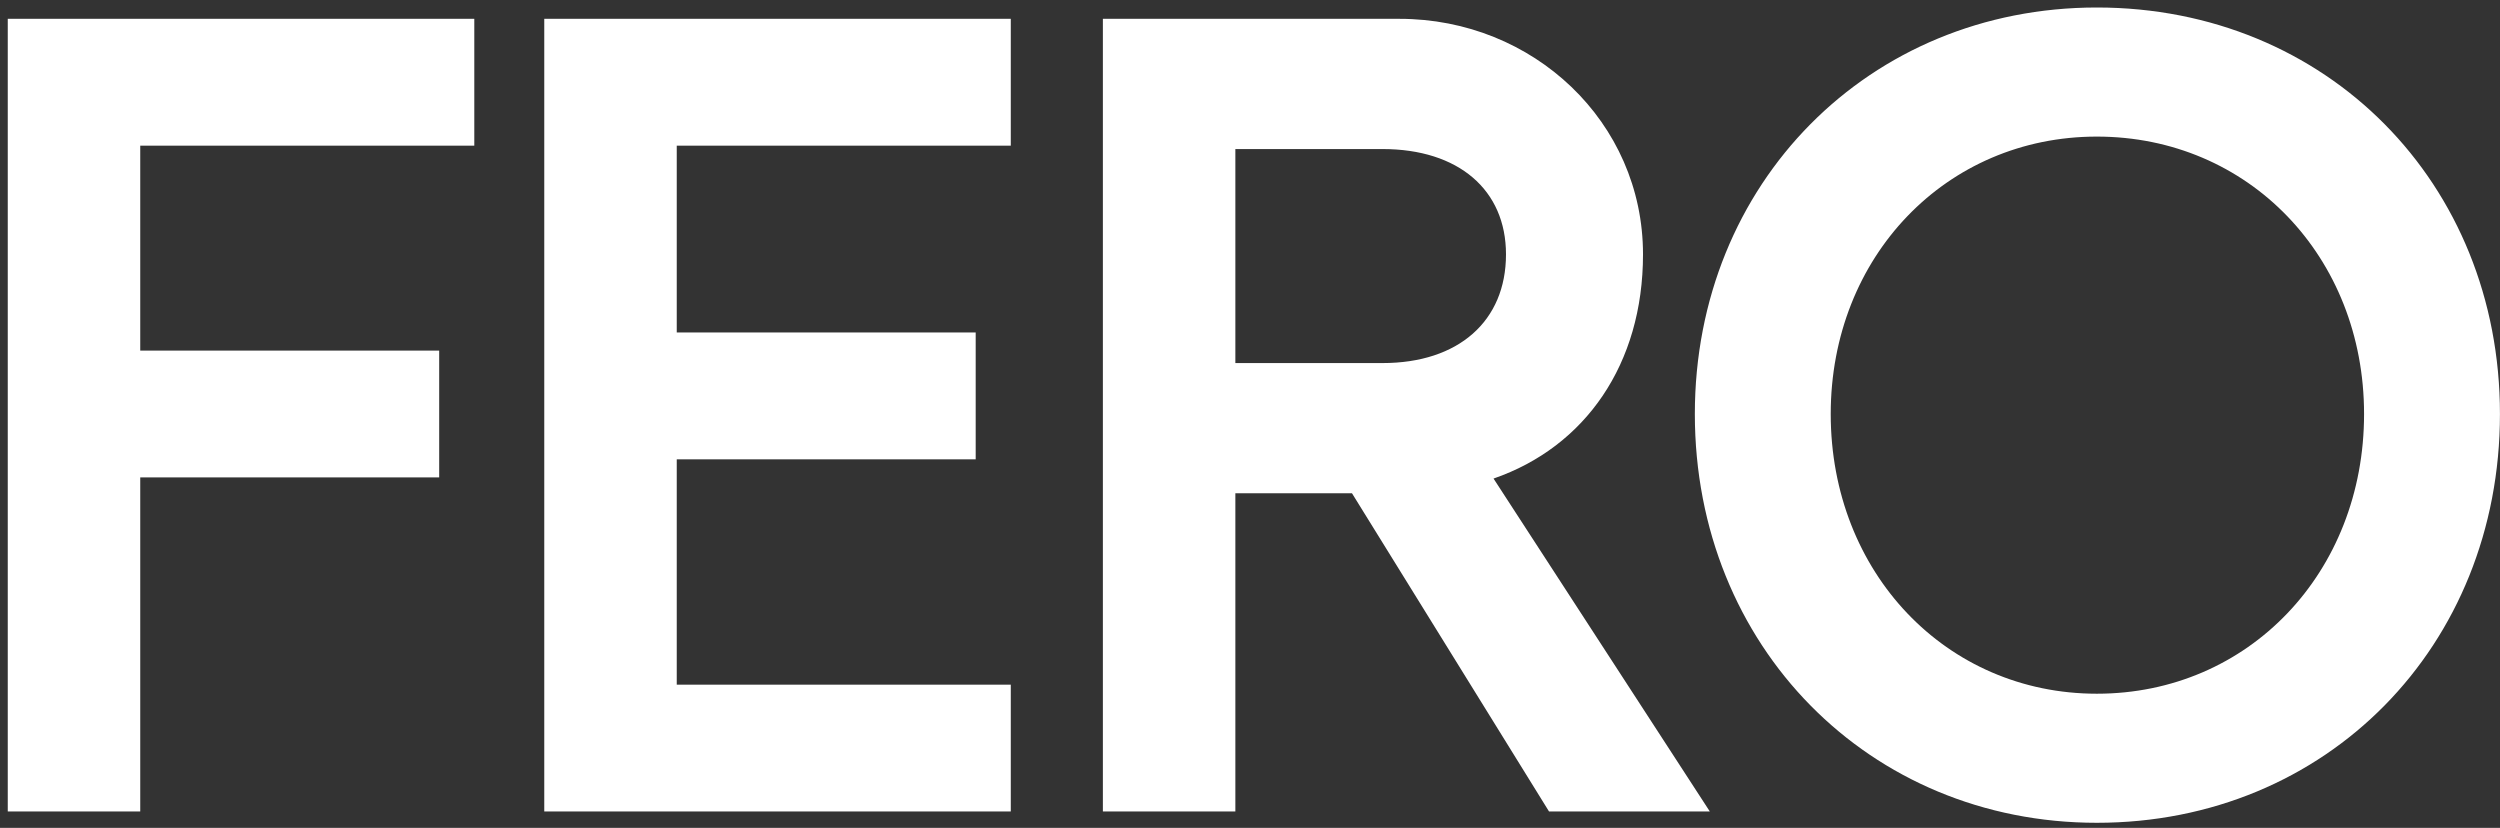 <svg width="305" height="101" viewBox="0 0 305 101" fill="none" xmlns="http://www.w3.org/2000/svg">
<rect x="0" y="0" width="305" height="101" fill="#333333" stroke="none"/>
<path d="M0.947 2.297H57.864V17.769H17.11V42.774H53.581V58.246H17.11V99H0.947V2.297ZM66.4 2.297H123.316V17.769H82.563V40.563H119.034V56.036H82.563V83.528H123.316V99H66.4V2.297ZM134.551 99V2.297H170.745C187.047 2.297 200.447 14.868 200.447 31.031C200.447 44.432 193.402 54.516 182.212 58.385L208.598 99H188.981L164.943 60.181H150.714V99H134.551ZM168.673 44.294C177.929 44.294 183.731 39.182 183.731 31.031C183.731 23.157 177.929 18.184 168.673 18.184H150.714V44.294H168.673ZM255.813 0.915C283.857 0.915 304.994 22.328 304.994 50.51C304.994 78.83 283.857 100.381 255.813 100.381C228.045 100.381 206.771 78.83 206.771 50.51C206.771 22.328 228.045 0.915 255.813 0.915ZM255.813 16.664C237.439 16.664 223.348 31.308 223.348 50.51C223.348 69.851 237.439 84.633 255.813 84.633C274.325 84.633 288.416 69.851 288.416 50.51C288.416 31.308 274.325 16.664 255.813 16.664Z" fill="white"/>
</svg>
